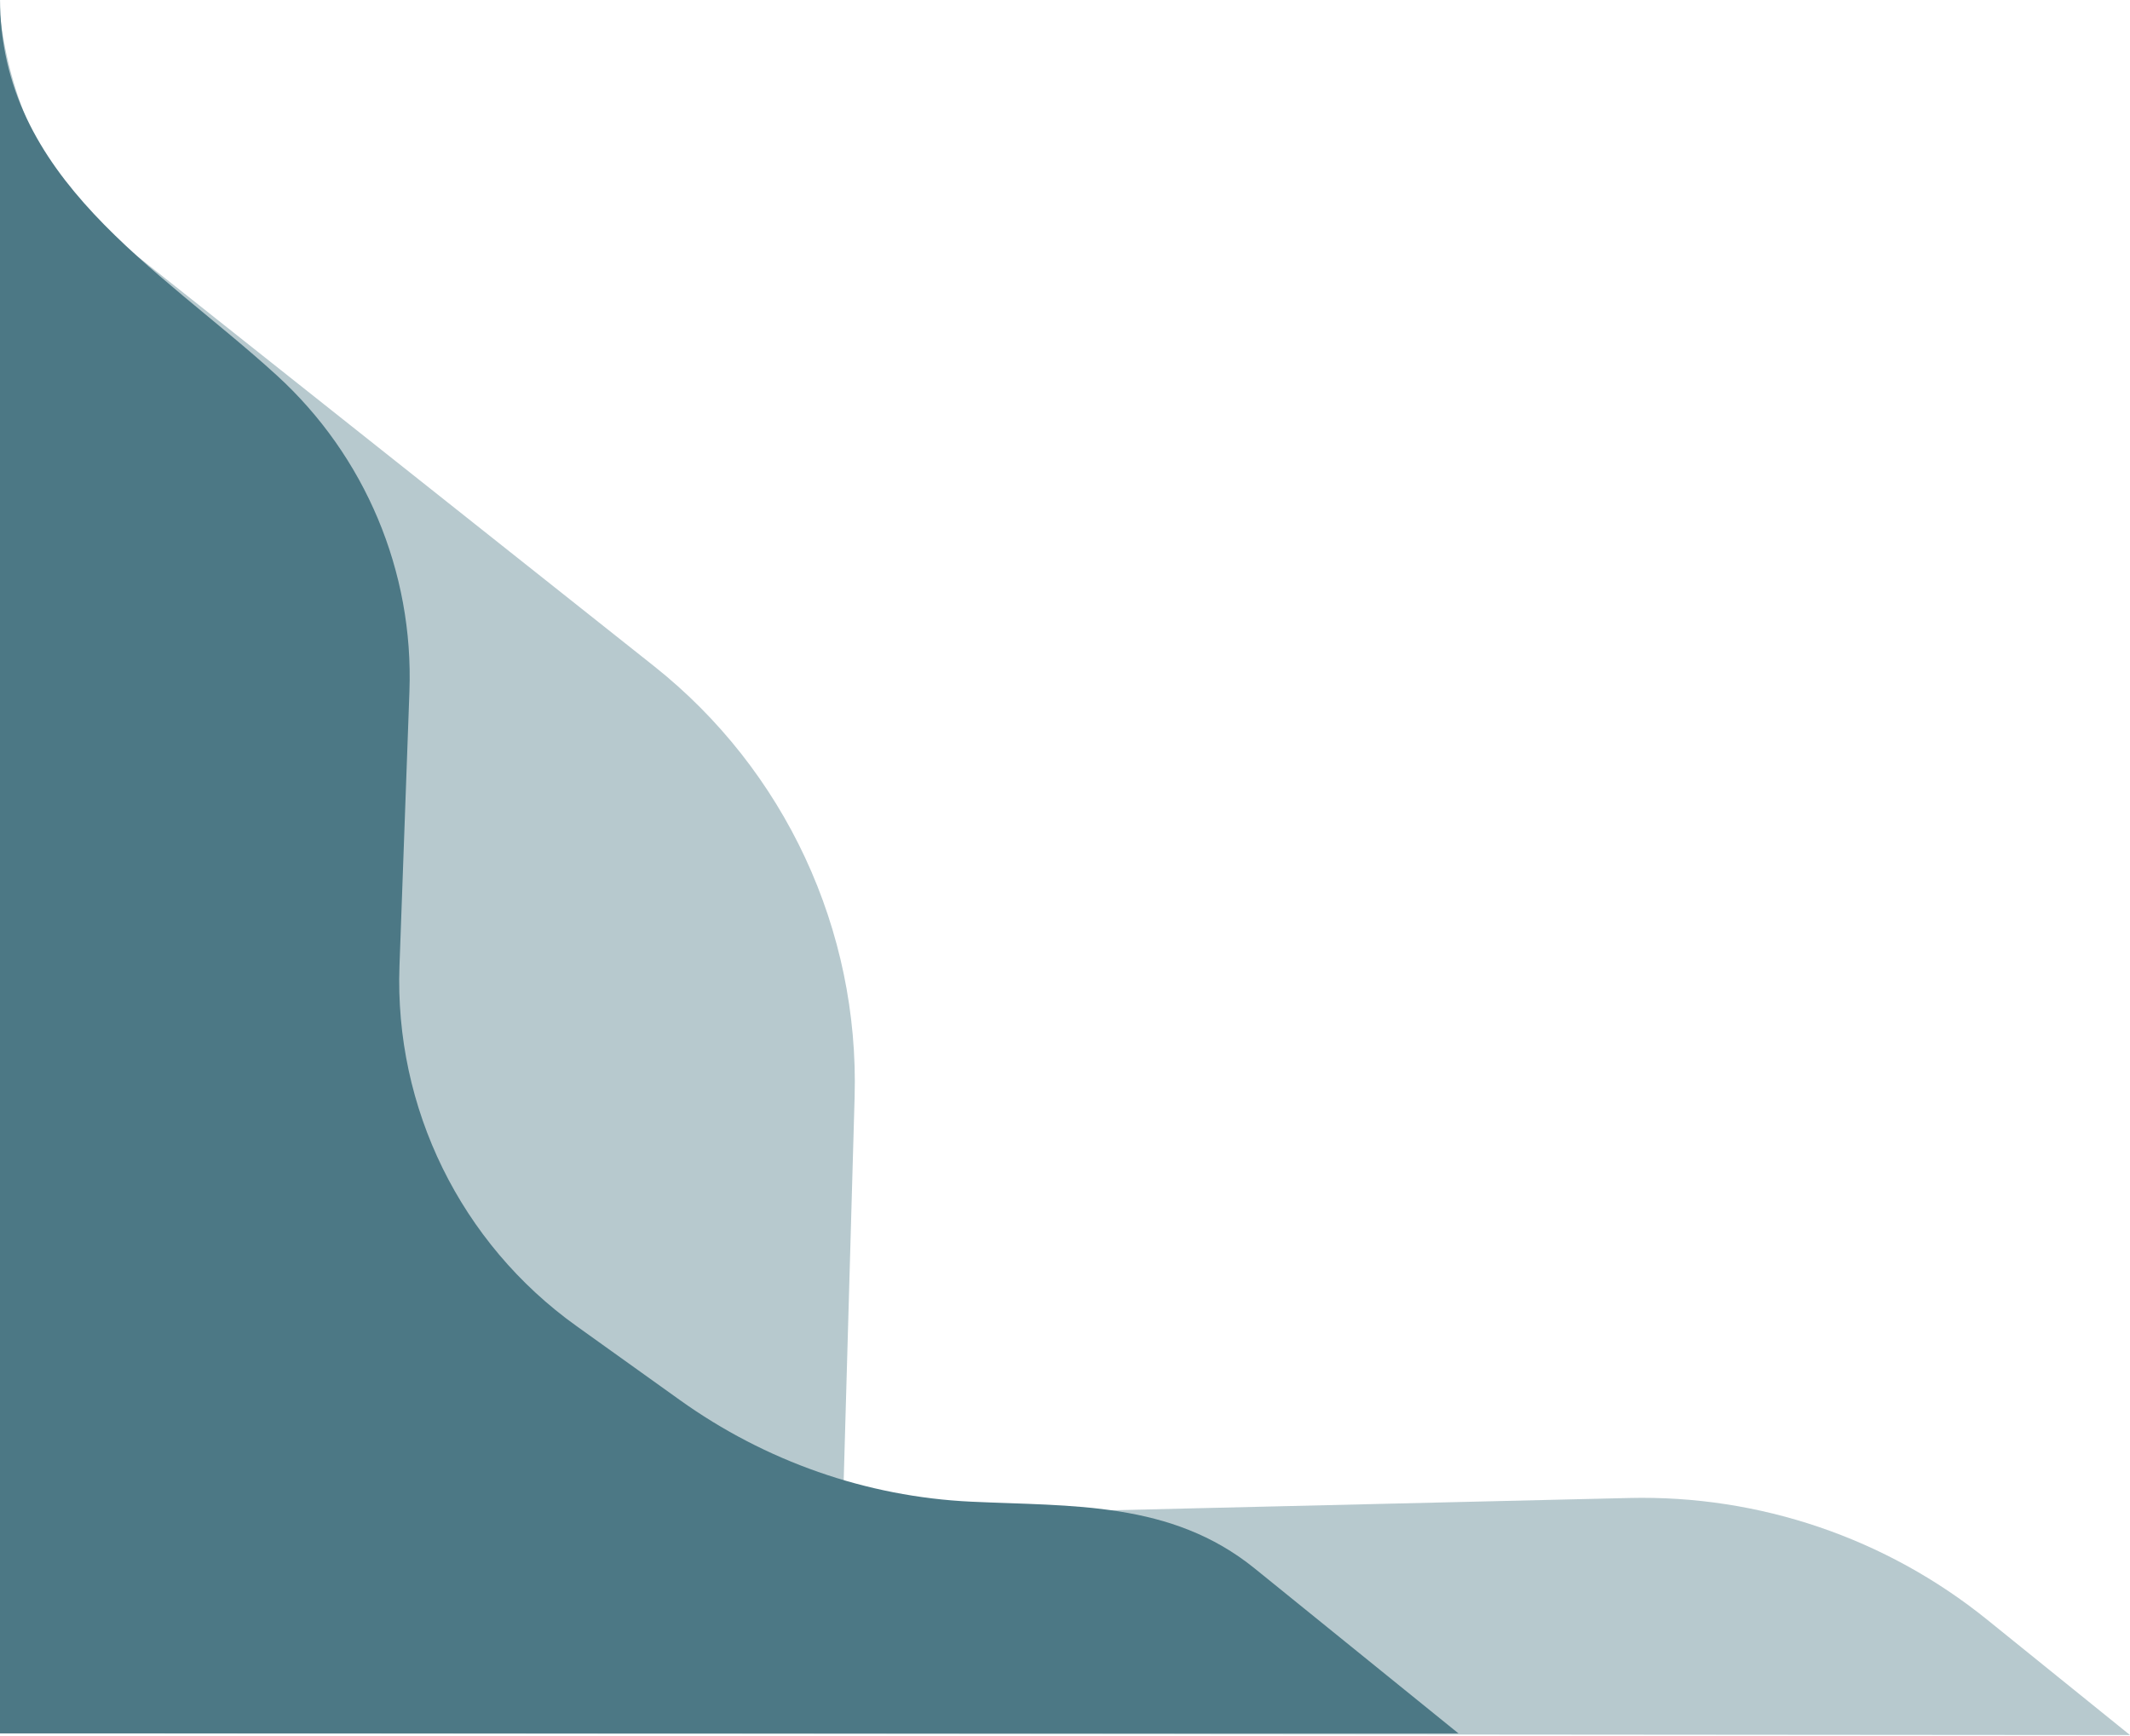 <?xml version="1.0" encoding="UTF-8"?>
<svg id="Layer_1" data-name="Layer 1" xmlns="http://www.w3.org/2000/svg" viewBox="0 0 507.54 413.72">
  <defs>
    <style>
      .cls-1 {
        opacity: .4;
      }

      .cls-1, .cls-2 {
        fill: #4c7885;
        stroke-width: 0px;
      }
    </style>
  </defs>
  <path class="cls-1" d="M0,413.12c169.18.13,338.36.27,507.54.4-11.35-9.17-22.69-18.33-34.04-27.5-24.09-19.46-54.31-29.74-85.27-29-62.48,1.48-124.96,2.97-187.44,4.45.95-33.33,1.9-66.66,2.85-100,1.13-39.87-16.59-77.94-47.83-102.73C110.15,122.51,64.5,86.29,18.86,50.06c-3.27-4.2-6.8-9.5-9.96-15.94C3.08,22.28.88,11.3,0,3.49c0,136.54,0,273.09,0,409.63Z"/>
  <path class="cls-2" d="M0,413.12h347.52c-16.19-13.11-32.38-26.21-48.57-39.32-19.9-16.11-43.51-14.76-67.54-15.9-24.97-1.18-49.05-9.64-69.42-24.23-8.21-5.88-16.42-11.76-24.64-17.64-27.56-19.73-43.39-51.96-42.16-85.83.79-21.81,1.58-43.61,2.37-65.42,1.04-28.55-10.54-56.11-31.65-75.36C37.71,63.71,0,42.59,0-.4v413.52Z"/>
</svg>